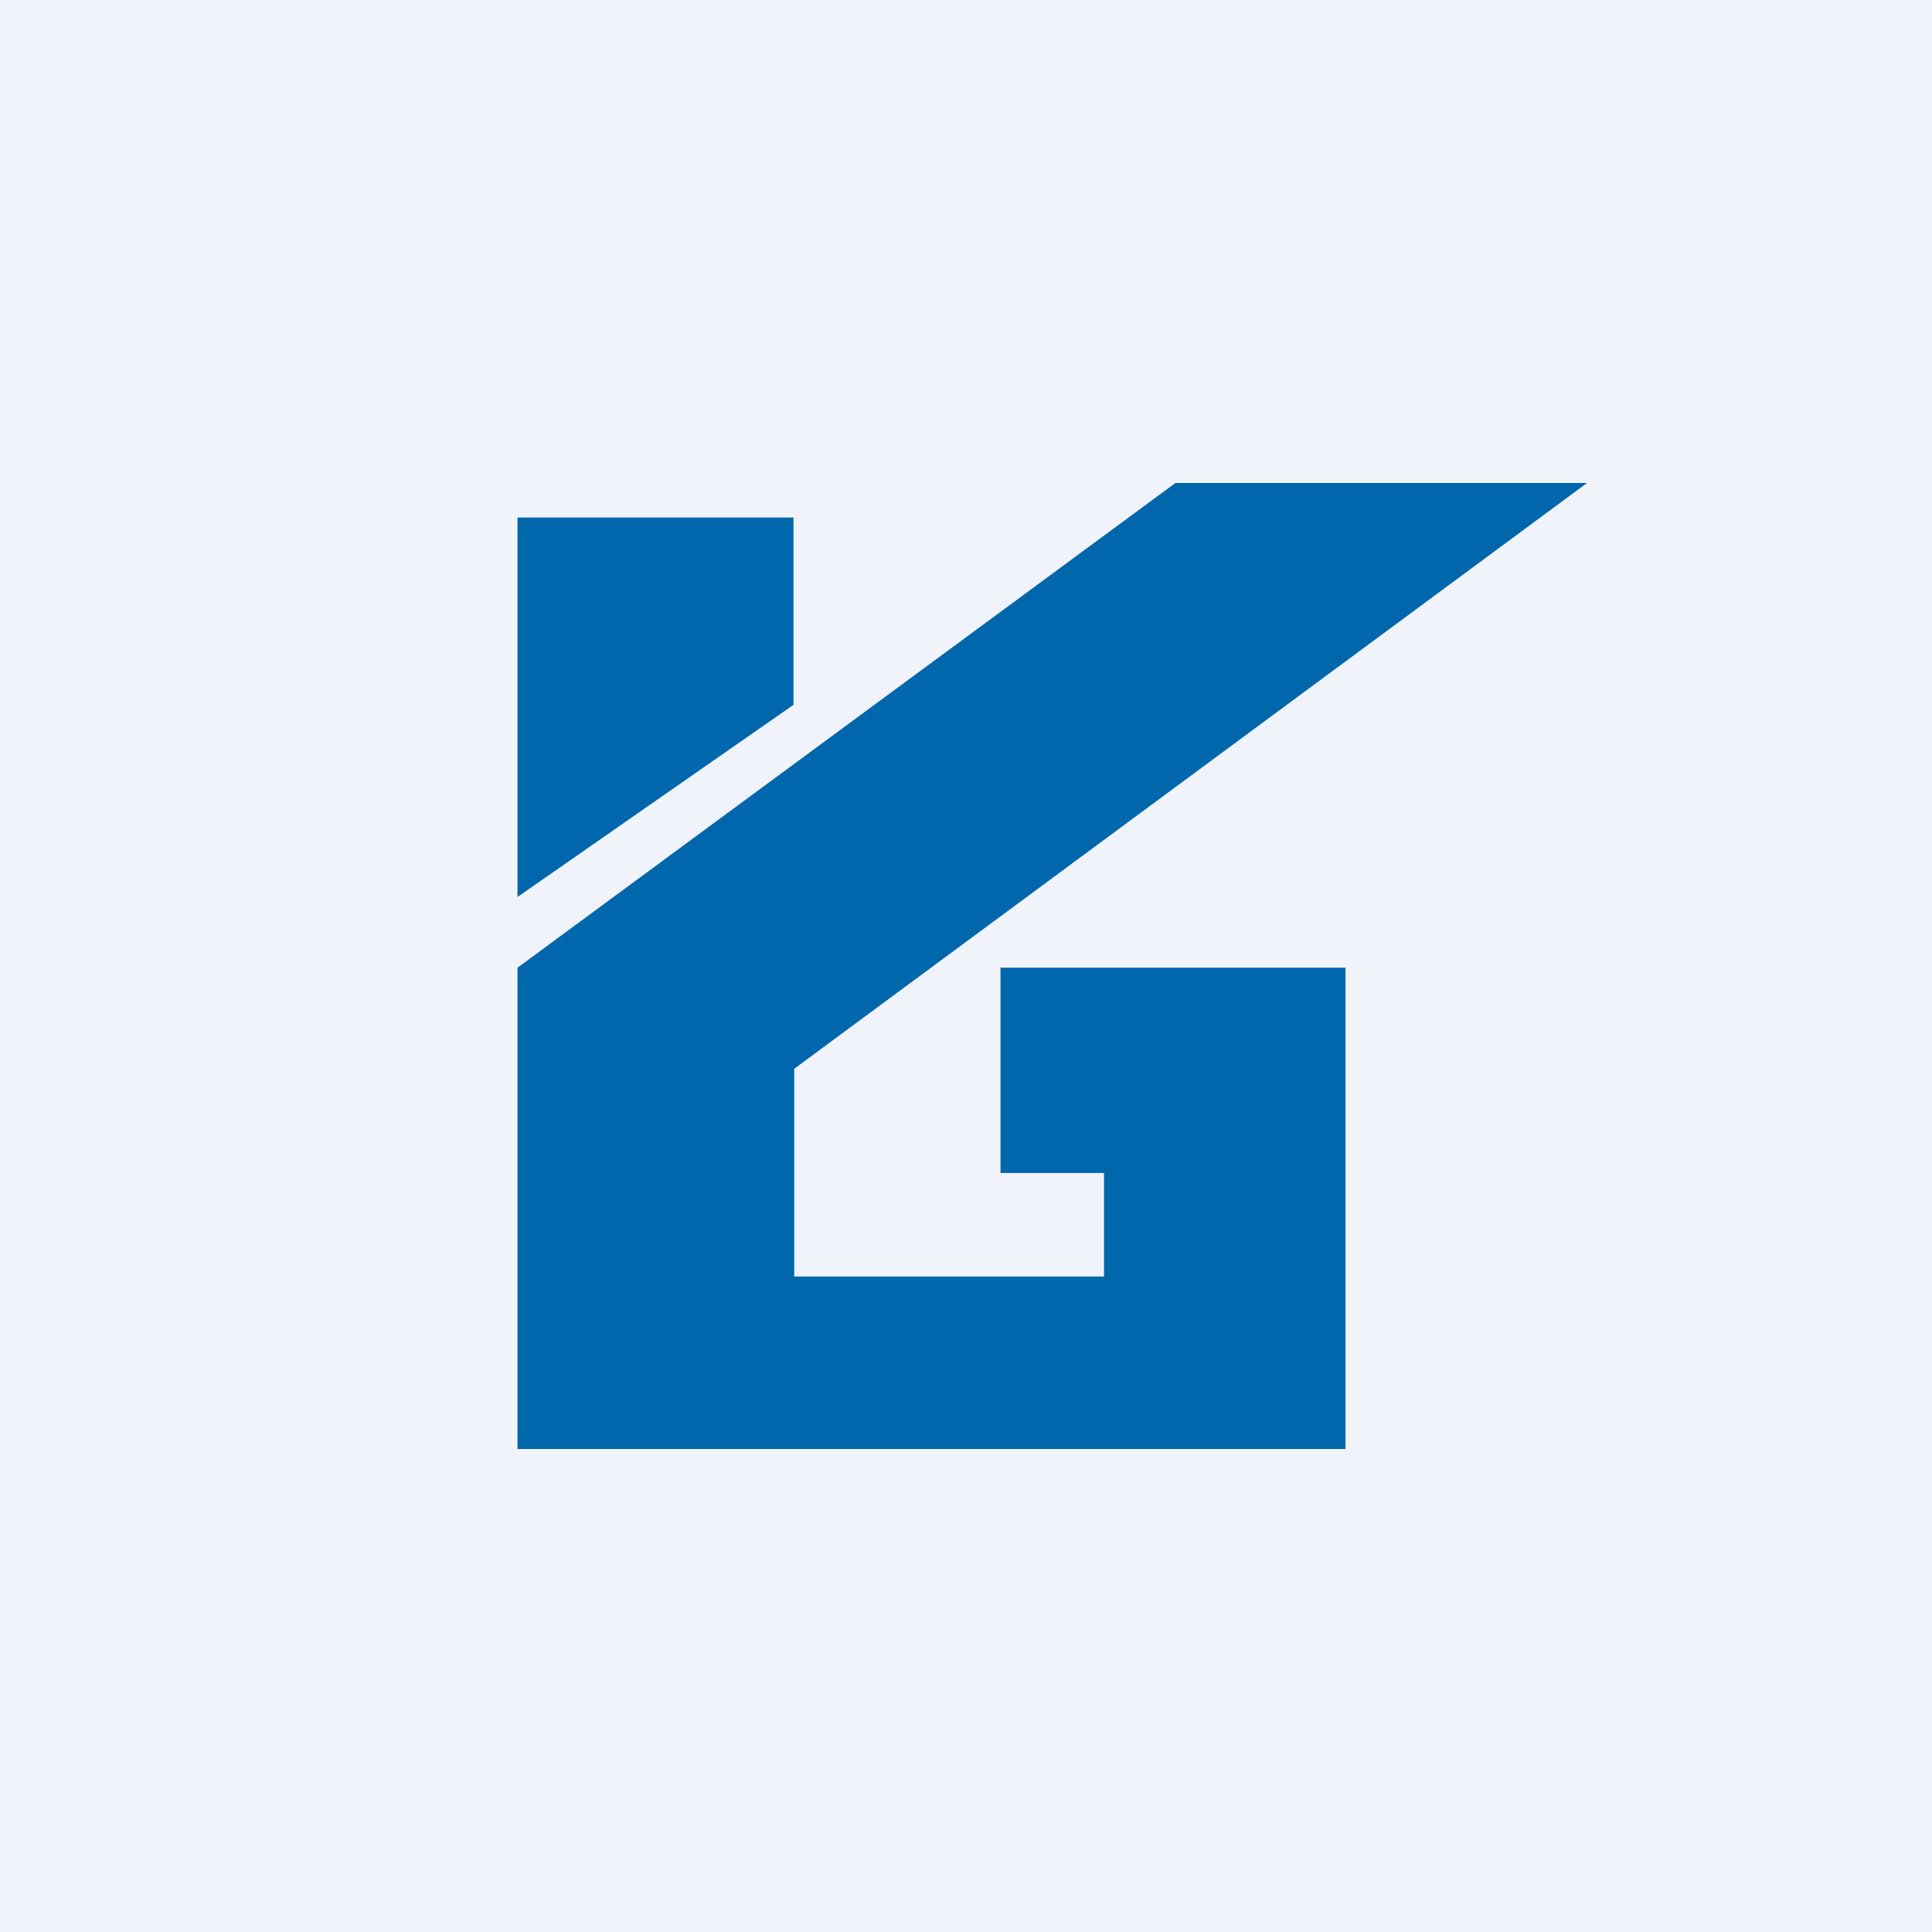 <svg width="56" height="56" viewBox="0 0 56 56" xmlns="http://www.w3.org/2000/svg"><path fill="#F0F3FA" d="M0 0h56v56H0z"/><path d="M15 28.05V42h24V28.05H29V34h3v3h-8.98v-6.02L46 14H34.07L15 28.05ZM15 15v11l8-5.57V15h-8Z" fill="#0067AC"/></svg>